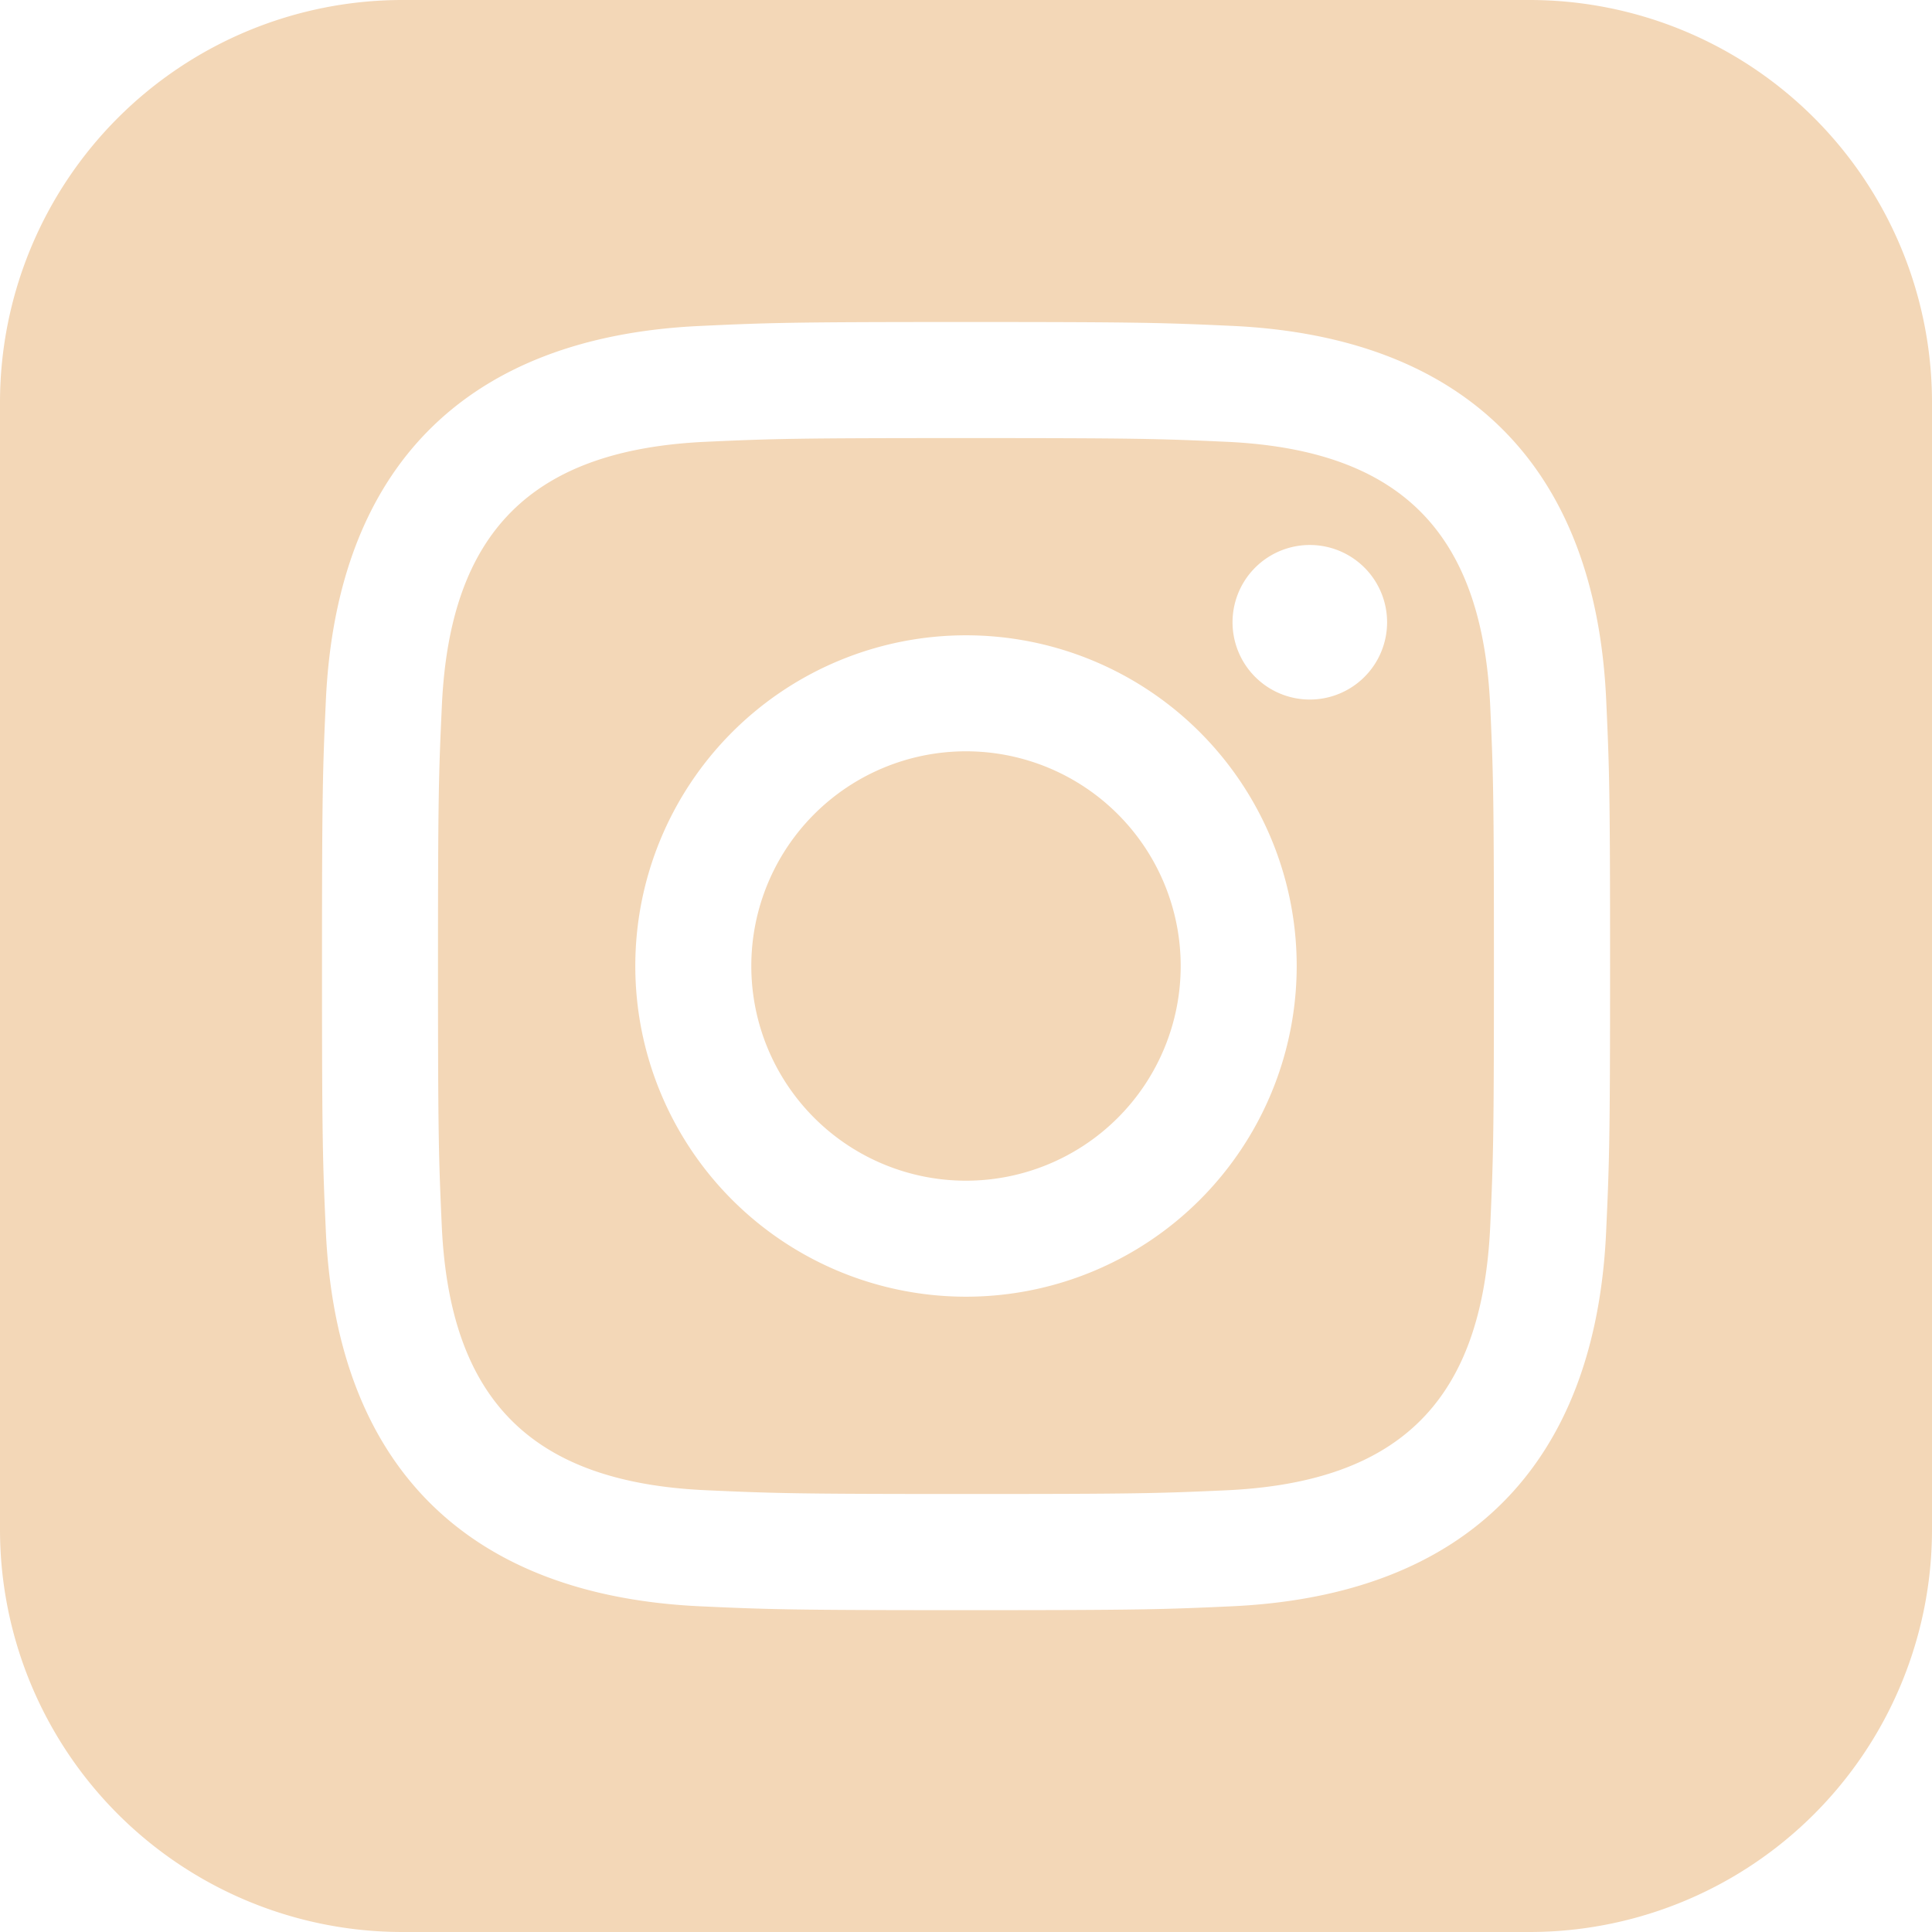 <svg xmlns="http://www.w3.org/2000/svg" width="24" height="24" viewBox="0 0 24 24">
  <path id="iconmonstr-instagram-13" d="M15.233,5.488c-.843-.038-1.1-.046-3.233-.046s-2.389.008-3.232.046c-2.17.1-3.181,1.127-3.279,3.279-.039.844-.048,1.1-.048,3.233s.009,2.389.047,3.233c.1,2.148,1.106,3.18,3.279,3.279.843.038,1.1.047,3.233.047s2.39-.008,3.233-.046c2.17-.1,3.18-1.129,3.279-3.279.038-.844.046-1.1.046-3.233s-.008-2.389-.046-3.232c-.1-2.153-1.111-3.182-3.279-3.281ZM12,16.108A4.108,4.108,0,1,1,16.108,12,4.108,4.108,0,0,1,12,16.108ZM16.271,8.69a.96.96,0,1,1,.96-.96A.96.96,0,0,1,16.271,8.69ZM14.667,12A2.667,2.667,0,1,1,12,9.333,2.667,2.667,0,0,1,14.667,12ZM19,0H5A5,5,0,0,0,0,5V19a5,5,0,0,0,5,5H19a5,5,0,0,0,5-5V5A5,5,0,0,0,19,0Zm.952,15.3c-.132,2.909-1.751,4.521-4.653,4.654-.854.039-1.126.048-3.3.048s-2.444-.009-3.3-.048C5.794,19.819,4.182,18.2,4.048,15.3,4.009,14.445,4,14.173,4,12s.009-2.445.048-3.3C4.182,5.794,5.8,4.181,8.7,4.049,9.556,4.009,9.827,4,12,4s2.445.009,3.3.048c2.908.133,4.523,1.751,4.653,4.653.039.854.048,1.127.048,3.3S19.991,14.445,19.952,15.3Z" fill="#f3d7b7"/>
</svg>
